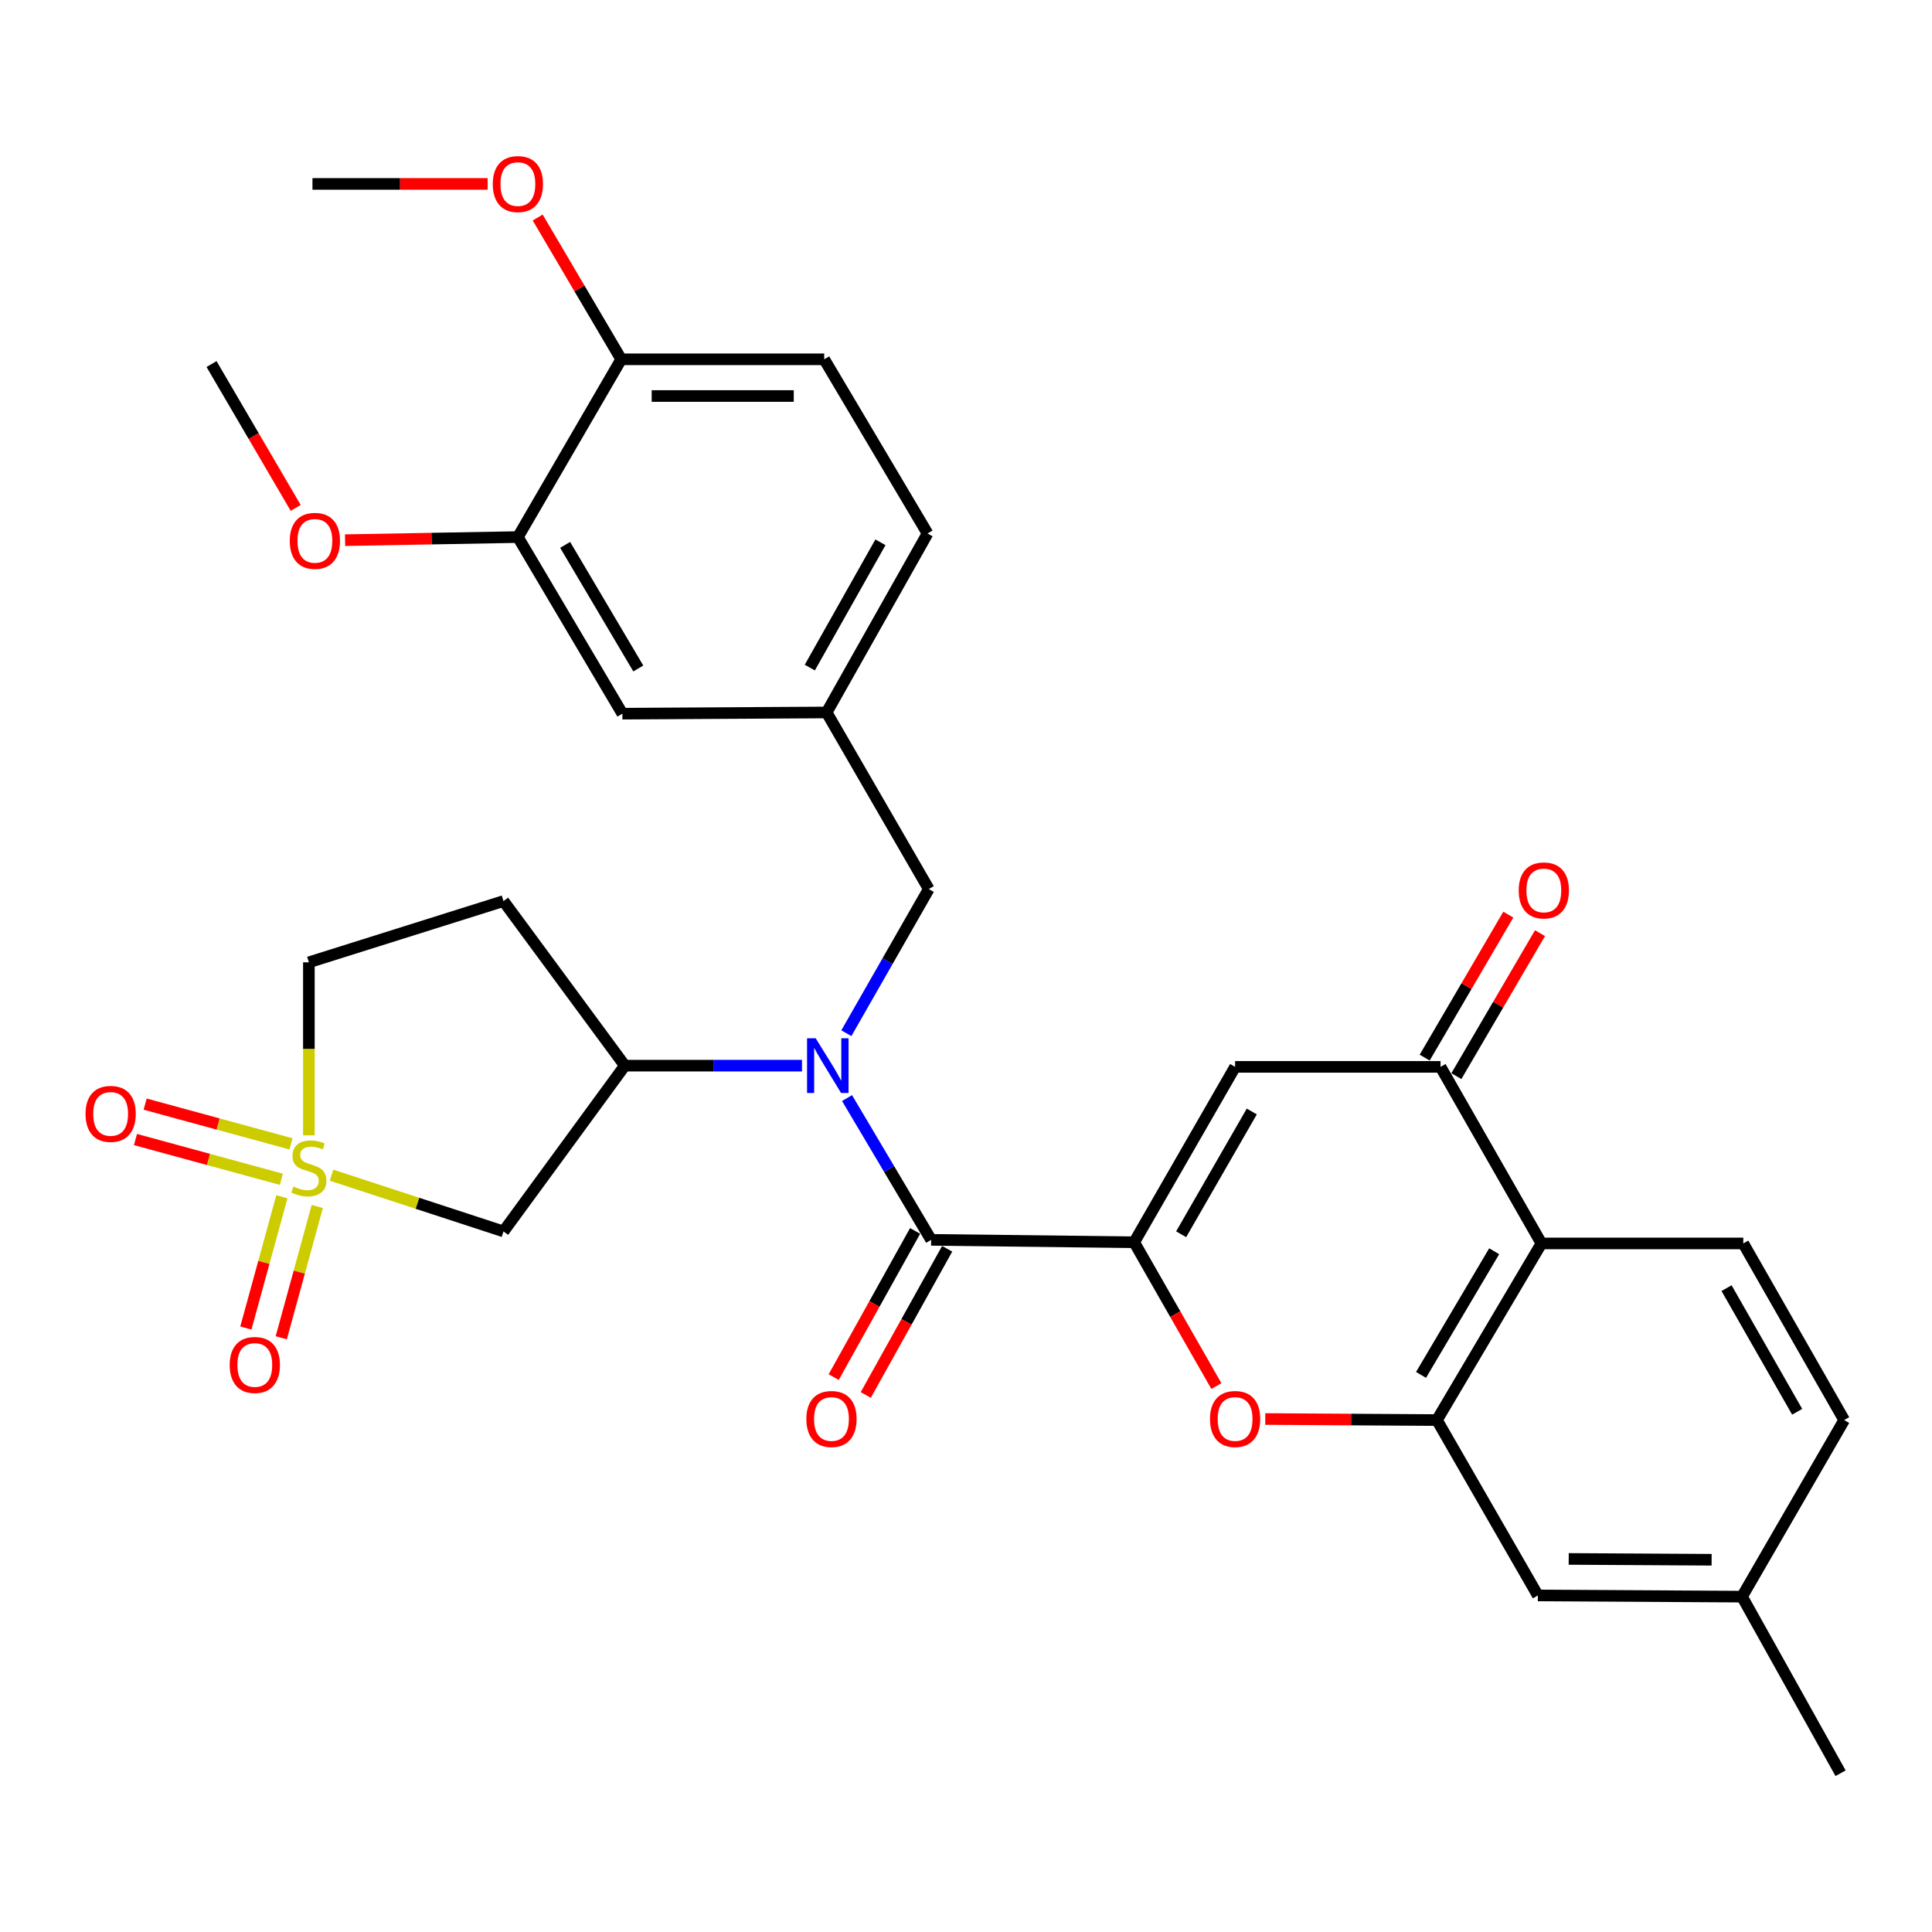 <?xml version='1.0' encoding='iso-8859-1'?>
<svg version='1.1' baseProfile='full'
              xmlns='http://www.w3.org/2000/svg'
                      xmlns:rdkit='http://www.rdkit.org/xml'
                      xmlns:xlink='http://www.w3.org/1999/xlink'
                  xml:space='preserve'
width='1000px' height='1000px' viewBox='0 0 1000 1000'>
<!-- END OF HEADER -->
<rect style='opacity:1.0;fill:#FFFFFF;stroke:none' width='1000' height='1000' x='0' y='0'> </rect>
<path class='bond-8' d='M 171.602,608.27 L 216.103,622.829' style='fill:none;fill-rule:evenodd;stroke:#CCCC00;stroke-width:6px;stroke-linecap:butt;stroke-linejoin:miter;stroke-opacity:1' />
<path class='bond-8' d='M 216.103,622.829 L 260.605,637.388' style='fill:none;fill-rule:evenodd;stroke:#000000;stroke-width:6px;stroke-linecap:butt;stroke-linejoin:miter;stroke-opacity:1' />
<path class='bond-10' d='M 150.631,592.068 L 112.877,581.779' style='fill:none;fill-rule:evenodd;stroke:#CCCC00;stroke-width:6px;stroke-linecap:butt;stroke-linejoin:miter;stroke-opacity:1' />
<path class='bond-10' d='M 112.877,581.779 L 75.123,571.49' style='fill:none;fill-rule:evenodd;stroke:#FF0000;stroke-width:6px;stroke-linecap:butt;stroke-linejoin:miter;stroke-opacity:1' />
<path class='bond-10' d='M 145.635,610.4 L 107.881,600.111' style='fill:none;fill-rule:evenodd;stroke:#CCCC00;stroke-width:6px;stroke-linecap:butt;stroke-linejoin:miter;stroke-opacity:1' />
<path class='bond-10' d='M 107.881,600.111 L 70.127,589.821' style='fill:none;fill-rule:evenodd;stroke:#FF0000;stroke-width:6px;stroke-linecap:butt;stroke-linejoin:miter;stroke-opacity:1' />
<path class='bond-11' d='M 145.902,619.443 L 136.58,653.421' style='fill:none;fill-rule:evenodd;stroke:#CCCC00;stroke-width:6px;stroke-linecap:butt;stroke-linejoin:miter;stroke-opacity:1' />
<path class='bond-11' d='M 136.58,653.421 L 127.257,687.399' style='fill:none;fill-rule:evenodd;stroke:#FF0000;stroke-width:6px;stroke-linecap:butt;stroke-linejoin:miter;stroke-opacity:1' />
<path class='bond-11' d='M 164.225,624.471 L 154.903,658.448' style='fill:none;fill-rule:evenodd;stroke:#CCCC00;stroke-width:6px;stroke-linecap:butt;stroke-linejoin:miter;stroke-opacity:1' />
<path class='bond-11' d='M 154.903,658.448 L 145.58,692.426' style='fill:none;fill-rule:evenodd;stroke:#FF0000;stroke-width:6px;stroke-linecap:butt;stroke-linejoin:miter;stroke-opacity:1' />
<path class='bond-16' d='M 159.872,587.655 L 159.872,542.875' style='fill:none;fill-rule:evenodd;stroke:#CCCC00;stroke-width:6px;stroke-linecap:butt;stroke-linejoin:miter;stroke-opacity:1' />
<path class='bond-16' d='M 159.872,542.875 L 159.872,498.095' style='fill:none;fill-rule:evenodd;stroke:#000000;stroke-width:6px;stroke-linecap:butt;stroke-linejoin:miter;stroke-opacity:1' />
<path class='bond-0' d='M 587.06,642.993 L 481.957,641.747' style='fill:none;fill-rule:evenodd;stroke:#000000;stroke-width:6px;stroke-linecap:butt;stroke-linejoin:miter;stroke-opacity:1' />
<path class='bond-2' d='M 587.06,642.993 L 639.29,552.214' style='fill:none;fill-rule:evenodd;stroke:#000000;stroke-width:6px;stroke-linecap:butt;stroke-linejoin:miter;stroke-opacity:1' />
<path class='bond-2' d='M 611.363,638.851 L 647.924,575.306' style='fill:none;fill-rule:evenodd;stroke:#000000;stroke-width:6px;stroke-linecap:butt;stroke-linejoin:miter;stroke-opacity:1' />
<path class='bond-4' d='M 587.06,642.993 L 608.331,680.213' style='fill:none;fill-rule:evenodd;stroke:#000000;stroke-width:6px;stroke-linecap:butt;stroke-linejoin:miter;stroke-opacity:1' />
<path class='bond-4' d='M 608.331,680.213 L 629.602,717.432' style='fill:none;fill-rule:evenodd;stroke:#FF0000;stroke-width:6px;stroke-linecap:butt;stroke-linejoin:miter;stroke-opacity:1' />
<path class='bond-1' d='M 481.957,641.747 L 460.192,605.054' style='fill:none;fill-rule:evenodd;stroke:#000000;stroke-width:6px;stroke-linecap:butt;stroke-linejoin:miter;stroke-opacity:1' />
<path class='bond-1' d='M 460.192,605.054 L 438.426,568.362' style='fill:none;fill-rule:evenodd;stroke:#0000FF;stroke-width:6px;stroke-linecap:butt;stroke-linejoin:miter;stroke-opacity:1' />
<path class='bond-17' d='M 473.657,637.125 L 452.59,674.958' style='fill:none;fill-rule:evenodd;stroke:#000000;stroke-width:6px;stroke-linecap:butt;stroke-linejoin:miter;stroke-opacity:1' />
<path class='bond-17' d='M 452.59,674.958 L 431.522,712.791' style='fill:none;fill-rule:evenodd;stroke:#FF0000;stroke-width:6px;stroke-linecap:butt;stroke-linejoin:miter;stroke-opacity:1' />
<path class='bond-17' d='M 490.257,646.369 L 469.19,684.202' style='fill:none;fill-rule:evenodd;stroke:#000000;stroke-width:6px;stroke-linecap:butt;stroke-linejoin:miter;stroke-opacity:1' />
<path class='bond-17' d='M 469.19,684.202 L 448.122,722.035' style='fill:none;fill-rule:evenodd;stroke:#FF0000;stroke-width:6px;stroke-linecap:butt;stroke-linejoin:miter;stroke-opacity:1' />
<path class='bond-6' d='M 639.29,552.214 L 745.617,552.214' style='fill:none;fill-rule:evenodd;stroke:#000000;stroke-width:6px;stroke-linecap:butt;stroke-linejoin:miter;stroke-opacity:1' />
<path class='bond-3' d='M 415.105,551.581 L 369.258,551.581' style='fill:none;fill-rule:evenodd;stroke:#0000FF;stroke-width:6px;stroke-linecap:butt;stroke-linejoin:miter;stroke-opacity:1' />
<path class='bond-3' d='M 369.258,551.581 L 323.411,551.581' style='fill:none;fill-rule:evenodd;stroke:#000000;stroke-width:6px;stroke-linecap:butt;stroke-linejoin:miter;stroke-opacity:1' />
<path class='bond-13' d='M 438.072,534.788 L 459.402,497.478' style='fill:none;fill-rule:evenodd;stroke:#0000FF;stroke-width:6px;stroke-linecap:butt;stroke-linejoin:miter;stroke-opacity:1' />
<path class='bond-13' d='M 459.402,497.478 L 480.733,460.169' style='fill:none;fill-rule:evenodd;stroke:#000000;stroke-width:6px;stroke-linecap:butt;stroke-linejoin:miter;stroke-opacity:1' />
<path class='bond-5' d='M 654.901,734.48 L 699.33,734.754' style='fill:none;fill-rule:evenodd;stroke:#FF0000;stroke-width:6px;stroke-linecap:butt;stroke-linejoin:miter;stroke-opacity:1' />
<path class='bond-5' d='M 699.33,734.754 L 743.759,735.028' style='fill:none;fill-rule:evenodd;stroke:#000000;stroke-width:6px;stroke-linecap:butt;stroke-linejoin:miter;stroke-opacity:1' />
<path class='bond-7' d='M 743.759,735.028 L 797.846,643.605' style='fill:none;fill-rule:evenodd;stroke:#000000;stroke-width:6px;stroke-linecap:butt;stroke-linejoin:miter;stroke-opacity:1' />
<path class='bond-7' d='M 735.52,711.64 L 773.381,647.644' style='fill:none;fill-rule:evenodd;stroke:#000000;stroke-width:6px;stroke-linecap:butt;stroke-linejoin:miter;stroke-opacity:1' />
<path class='bond-18' d='M 743.759,735.028 L 795.999,825.807' style='fill:none;fill-rule:evenodd;stroke:#000000;stroke-width:6px;stroke-linecap:butt;stroke-linejoin:miter;stroke-opacity:1' />
<path class='bond-19' d='M 753.817,557.01 L 775.459,520.008' style='fill:none;fill-rule:evenodd;stroke:#000000;stroke-width:6px;stroke-linecap:butt;stroke-linejoin:miter;stroke-opacity:1' />
<path class='bond-19' d='M 775.459,520.008 L 797.101,483.006' style='fill:none;fill-rule:evenodd;stroke:#FF0000;stroke-width:6px;stroke-linecap:butt;stroke-linejoin:miter;stroke-opacity:1' />
<path class='bond-19' d='M 737.416,547.418 L 759.058,510.415' style='fill:none;fill-rule:evenodd;stroke:#000000;stroke-width:6px;stroke-linecap:butt;stroke-linejoin:miter;stroke-opacity:1' />
<path class='bond-19' d='M 759.058,510.415 L 780.7,473.413' style='fill:none;fill-rule:evenodd;stroke:#FF0000;stroke-width:6px;stroke-linecap:butt;stroke-linejoin:miter;stroke-opacity:1' />
<path class='bond-34' d='M 745.617,552.214 L 797.846,643.605' style='fill:none;fill-rule:evenodd;stroke:#000000;stroke-width:6px;stroke-linecap:butt;stroke-linejoin:miter;stroke-opacity:1' />
<path class='bond-12' d='M 797.846,643.605 L 902.327,643.605' style='fill:none;fill-rule:evenodd;stroke:#000000;stroke-width:6px;stroke-linecap:butt;stroke-linejoin:miter;stroke-opacity:1' />
<path class='bond-9' d='M 260.605,637.388 L 323.411,551.581' style='fill:none;fill-rule:evenodd;stroke:#000000;stroke-width:6px;stroke-linecap:butt;stroke-linejoin:miter;stroke-opacity:1' />
<path class='bond-32' d='M 323.411,551.581 L 260.605,466.396' style='fill:none;fill-rule:evenodd;stroke:#000000;stroke-width:6px;stroke-linecap:butt;stroke-linejoin:miter;stroke-opacity:1' />
<path class='bond-35' d='M 902.327,643.605 L 954.545,735.028' style='fill:none;fill-rule:evenodd;stroke:#000000;stroke-width:6px;stroke-linecap:butt;stroke-linejoin:miter;stroke-opacity:1' />
<path class='bond-35' d='M 893.661,666.742 L 930.214,730.738' style='fill:none;fill-rule:evenodd;stroke:#000000;stroke-width:6px;stroke-linecap:butt;stroke-linejoin:miter;stroke-opacity:1' />
<path class='bond-22' d='M 480.733,460.169 L 427.87,368.767' style='fill:none;fill-rule:evenodd;stroke:#000000;stroke-width:6px;stroke-linecap:butt;stroke-linejoin:miter;stroke-opacity:1' />
<path class='bond-14' d='M 268.057,277.988 L 322.144,369.39' style='fill:none;fill-rule:evenodd;stroke:#000000;stroke-width:6px;stroke-linecap:butt;stroke-linejoin:miter;stroke-opacity:1' />
<path class='bond-14' d='M 292.522,282.022 L 330.383,346.003' style='fill:none;fill-rule:evenodd;stroke:#000000;stroke-width:6px;stroke-linecap:butt;stroke-linejoin:miter;stroke-opacity:1' />
<path class='bond-27' d='M 268.057,277.988 L 223.335,278.788' style='fill:none;fill-rule:evenodd;stroke:#000000;stroke-width:6px;stroke-linecap:butt;stroke-linejoin:miter;stroke-opacity:1' />
<path class='bond-27' d='M 223.335,278.788 L 178.613,279.588' style='fill:none;fill-rule:evenodd;stroke:#FF0000;stroke-width:6px;stroke-linecap:butt;stroke-linejoin:miter;stroke-opacity:1' />
<path class='bond-33' d='M 268.057,277.988 L 321.543,185.974' style='fill:none;fill-rule:evenodd;stroke:#000000;stroke-width:6px;stroke-linecap:butt;stroke-linejoin:miter;stroke-opacity:1' />
<path class='bond-15' d='M 260.605,466.396 L 159.872,498.095' style='fill:none;fill-rule:evenodd;stroke:#000000;stroke-width:6px;stroke-linecap:butt;stroke-linejoin:miter;stroke-opacity:1' />
<path class='bond-25' d='M 795.999,825.807 L 901.672,826.419' style='fill:none;fill-rule:evenodd;stroke:#000000;stroke-width:6px;stroke-linecap:butt;stroke-linejoin:miter;stroke-opacity:1' />
<path class='bond-25' d='M 811.96,806.899 L 885.931,807.327' style='fill:none;fill-rule:evenodd;stroke:#000000;stroke-width:6px;stroke-linecap:butt;stroke-linejoin:miter;stroke-opacity:1' />
<path class='bond-20' d='M 321.543,185.974 L 426.614,185.974' style='fill:none;fill-rule:evenodd;stroke:#000000;stroke-width:6px;stroke-linecap:butt;stroke-linejoin:miter;stroke-opacity:1' />
<path class='bond-20' d='M 337.303,204.975 L 410.853,204.975' style='fill:none;fill-rule:evenodd;stroke:#000000;stroke-width:6px;stroke-linecap:butt;stroke-linejoin:miter;stroke-opacity:1' />
<path class='bond-28' d='M 321.543,185.974 L 299.924,149.282' style='fill:none;fill-rule:evenodd;stroke:#000000;stroke-width:6px;stroke-linecap:butt;stroke-linejoin:miter;stroke-opacity:1' />
<path class='bond-28' d='M 299.924,149.282 L 278.305,112.59' style='fill:none;fill-rule:evenodd;stroke:#FF0000;stroke-width:6px;stroke-linecap:butt;stroke-linejoin:miter;stroke-opacity:1' />
<path class='bond-21' d='M 322.144,369.39 L 427.87,368.767' style='fill:none;fill-rule:evenodd;stroke:#000000;stroke-width:6px;stroke-linecap:butt;stroke-linejoin:miter;stroke-opacity:1' />
<path class='bond-26' d='M 427.87,368.767 L 480.099,276.13' style='fill:none;fill-rule:evenodd;stroke:#000000;stroke-width:6px;stroke-linecap:butt;stroke-linejoin:miter;stroke-opacity:1' />
<path class='bond-26' d='M 419.154,345.54 L 455.714,280.694' style='fill:none;fill-rule:evenodd;stroke:#000000;stroke-width:6px;stroke-linecap:butt;stroke-linejoin:miter;stroke-opacity:1' />
<path class='bond-23' d='M 426.614,185.974 L 480.099,276.13' style='fill:none;fill-rule:evenodd;stroke:#000000;stroke-width:6px;stroke-linecap:butt;stroke-linejoin:miter;stroke-opacity:1' />
<path class='bond-24' d='M 954.545,735.028 L 901.672,826.419' style='fill:none;fill-rule:evenodd;stroke:#000000;stroke-width:6px;stroke-linecap:butt;stroke-linejoin:miter;stroke-opacity:1' />
<path class='bond-29' d='M 901.672,826.419 L 952.677,917.82' style='fill:none;fill-rule:evenodd;stroke:#000000;stroke-width:6px;stroke-linecap:butt;stroke-linejoin:miter;stroke-opacity:1' />
<path class='bond-30' d='M 153.058,262.899 L 131.274,225.666' style='fill:none;fill-rule:evenodd;stroke:#FF0000;stroke-width:6px;stroke-linecap:butt;stroke-linejoin:miter;stroke-opacity:1' />
<path class='bond-30' d='M 131.274,225.666 L 109.49,188.434' style='fill:none;fill-rule:evenodd;stroke:#000000;stroke-width:6px;stroke-linecap:butt;stroke-linejoin:miter;stroke-opacity:1' />
<path class='bond-31' d='M 252.399,95.195 L 207.064,95.195' style='fill:none;fill-rule:evenodd;stroke:#FF0000;stroke-width:6px;stroke-linecap:butt;stroke-linejoin:miter;stroke-opacity:1' />
<path class='bond-31' d='M 207.064,95.195 L 161.73,95.195' style='fill:none;fill-rule:evenodd;stroke:#000000;stroke-width:6px;stroke-linecap:butt;stroke-linejoin:miter;stroke-opacity:1' />
<path  class='atom-0' d='M 151.872 614.153
Q 152.192 614.273, 153.512 614.833
Q 154.832 615.393, 156.272 615.753
Q 157.752 616.073, 159.192 616.073
Q 161.872 616.073, 163.432 614.793
Q 164.992 613.473, 164.992 611.193
Q 164.992 609.633, 164.192 608.673
Q 163.432 607.713, 162.232 607.193
Q 161.032 606.673, 159.032 606.073
Q 156.512 605.313, 154.992 604.593
Q 153.512 603.873, 152.432 602.353
Q 151.392 600.833, 151.392 598.273
Q 151.392 594.713, 153.792 592.513
Q 156.232 590.313, 161.032 590.313
Q 164.312 590.313, 168.032 591.873
L 167.112 594.953
Q 163.712 593.553, 161.152 593.553
Q 158.392 593.553, 156.872 594.713
Q 155.352 595.833, 155.392 597.793
Q 155.392 599.313, 156.152 600.233
Q 156.952 601.153, 158.072 601.673
Q 159.232 602.193, 161.152 602.793
Q 163.712 603.593, 165.232 604.393
Q 166.752 605.193, 167.832 606.833
Q 168.952 608.433, 168.952 611.193
Q 168.952 615.113, 166.312 617.233
Q 163.712 619.313, 159.352 619.313
Q 156.832 619.313, 154.912 618.753
Q 153.032 618.233, 150.792 617.313
L 151.872 614.153
' fill='#CCCC00'/>
<path  class='atom-4' d='M 422.212 537.421
L 431.492 552.421
Q 432.412 553.901, 433.892 556.581
Q 435.372 559.261, 435.452 559.421
L 435.452 537.421
L 439.212 537.421
L 439.212 565.741
L 435.332 565.741
L 425.372 549.341
Q 424.212 547.421, 422.972 545.221
Q 421.772 543.021, 421.412 542.341
L 421.412 565.741
L 417.732 565.741
L 417.732 537.421
L 422.212 537.421
' fill='#0000FF'/>
<path  class='atom-5' d='M 626.29 734.464
Q 626.29 727.664, 629.65 723.864
Q 633.01 720.064, 639.29 720.064
Q 645.57 720.064, 648.93 723.864
Q 652.29 727.664, 652.29 734.464
Q 652.29 741.344, 648.89 745.264
Q 645.49 749.144, 639.29 749.144
Q 633.05 749.144, 629.65 745.264
Q 626.29 741.384, 626.29 734.464
M 639.29 745.944
Q 643.61 745.944, 645.93 743.064
Q 648.29 740.144, 648.29 734.464
Q 648.29 728.904, 645.93 726.104
Q 643.61 723.264, 639.29 723.264
Q 634.97 723.264, 632.61 726.064
Q 630.29 728.864, 630.29 734.464
Q 630.29 740.184, 632.61 743.064
Q 634.97 745.944, 639.29 745.944
' fill='#FF0000'/>
<path  class='atom-11' d='M 44.271 576.551
Q 44.271 569.751, 47.631 565.951
Q 50.991 562.151, 57.271 562.151
Q 63.551 562.151, 66.911 565.951
Q 70.271 569.751, 70.271 576.551
Q 70.271 583.431, 66.871 587.351
Q 63.471 591.231, 57.271 591.231
Q 51.031 591.231, 47.631 587.351
Q 44.271 583.471, 44.271 576.551
M 57.271 588.031
Q 61.591 588.031, 63.911 585.151
Q 66.271 582.231, 66.271 576.551
Q 66.271 570.991, 63.911 568.191
Q 61.591 565.351, 57.271 565.351
Q 52.951 565.351, 50.591 568.151
Q 48.271 570.951, 48.271 576.551
Q 48.271 582.271, 50.591 585.151
Q 52.951 588.031, 57.271 588.031
' fill='#FF0000'/>
<path  class='atom-12' d='M 118.889 706.502
Q 118.889 699.702, 122.249 695.902
Q 125.609 692.102, 131.889 692.102
Q 138.169 692.102, 141.529 695.902
Q 144.889 699.702, 144.889 706.502
Q 144.889 713.382, 141.489 717.302
Q 138.089 721.182, 131.889 721.182
Q 125.649 721.182, 122.249 717.302
Q 118.889 713.422, 118.889 706.502
M 131.889 717.982
Q 136.209 717.982, 138.529 715.102
Q 140.889 712.182, 140.889 706.502
Q 140.889 700.942, 138.529 698.142
Q 136.209 695.302, 131.889 695.302
Q 127.569 695.302, 125.209 698.102
Q 122.889 700.902, 122.889 706.502
Q 122.889 712.222, 125.209 715.102
Q 127.569 717.982, 131.889 717.982
' fill='#FF0000'/>
<path  class='atom-18' d='M 417.372 734.464
Q 417.372 727.664, 420.732 723.864
Q 424.092 720.064, 430.372 720.064
Q 436.652 720.064, 440.012 723.864
Q 443.372 727.664, 443.372 734.464
Q 443.372 741.344, 439.972 745.264
Q 436.572 749.144, 430.372 749.144
Q 424.132 749.144, 420.732 745.264
Q 417.372 741.384, 417.372 734.464
M 430.372 745.944
Q 434.692 745.944, 437.012 743.064
Q 439.372 740.144, 439.372 734.464
Q 439.372 728.904, 437.012 726.104
Q 434.692 723.264, 430.372 723.264
Q 426.052 723.264, 423.692 726.064
Q 421.372 728.864, 421.372 734.464
Q 421.372 740.184, 423.692 743.064
Q 426.052 745.944, 430.372 745.944
' fill='#FF0000'/>
<path  class='atom-20' d='M 786.081 460.882
Q 786.081 454.082, 789.441 450.282
Q 792.801 446.482, 799.081 446.482
Q 805.361 446.482, 808.721 450.282
Q 812.081 454.082, 812.081 460.882
Q 812.081 467.762, 808.681 471.682
Q 805.281 475.562, 799.081 475.562
Q 792.841 475.562, 789.441 471.682
Q 786.081 467.802, 786.081 460.882
M 799.081 472.362
Q 803.401 472.362, 805.721 469.482
Q 808.081 466.562, 808.081 460.882
Q 808.081 455.322, 805.721 452.522
Q 803.401 449.682, 799.081 449.682
Q 794.761 449.682, 792.401 452.482
Q 790.081 455.282, 790.081 460.882
Q 790.081 466.602, 792.401 469.482
Q 794.761 472.362, 799.081 472.362
' fill='#FF0000'/>
<path  class='atom-28' d='M 149.986 279.947
Q 149.986 273.147, 153.346 269.347
Q 156.706 265.547, 162.986 265.547
Q 169.266 265.547, 172.626 269.347
Q 175.986 273.147, 175.986 279.947
Q 175.986 286.827, 172.586 290.747
Q 169.186 294.627, 162.986 294.627
Q 156.746 294.627, 153.346 290.747
Q 149.986 286.867, 149.986 279.947
M 162.986 291.427
Q 167.306 291.427, 169.626 288.547
Q 171.986 285.627, 171.986 279.947
Q 171.986 274.387, 169.626 271.587
Q 167.306 268.747, 162.986 268.747
Q 158.666 268.747, 156.306 271.547
Q 153.986 274.347, 153.986 279.947
Q 153.986 285.667, 156.306 288.547
Q 158.666 291.427, 162.986 291.427
' fill='#FF0000'/>
<path  class='atom-29' d='M 255.057 95.275
Q 255.057 88.475, 258.417 84.675
Q 261.777 80.876, 268.057 80.876
Q 274.337 80.876, 277.697 84.675
Q 281.057 88.475, 281.057 95.275
Q 281.057 102.156, 277.657 106.076
Q 274.257 109.956, 268.057 109.956
Q 261.817 109.956, 258.417 106.076
Q 255.057 102.196, 255.057 95.275
M 268.057 106.756
Q 272.377 106.756, 274.697 103.876
Q 277.057 100.956, 277.057 95.275
Q 277.057 89.716, 274.697 86.915
Q 272.377 84.076, 268.057 84.076
Q 263.737 84.076, 261.377 86.876
Q 259.057 89.675, 259.057 95.275
Q 259.057 100.996, 261.377 103.876
Q 263.737 106.756, 268.057 106.756
' fill='#FF0000'/>
</svg>
